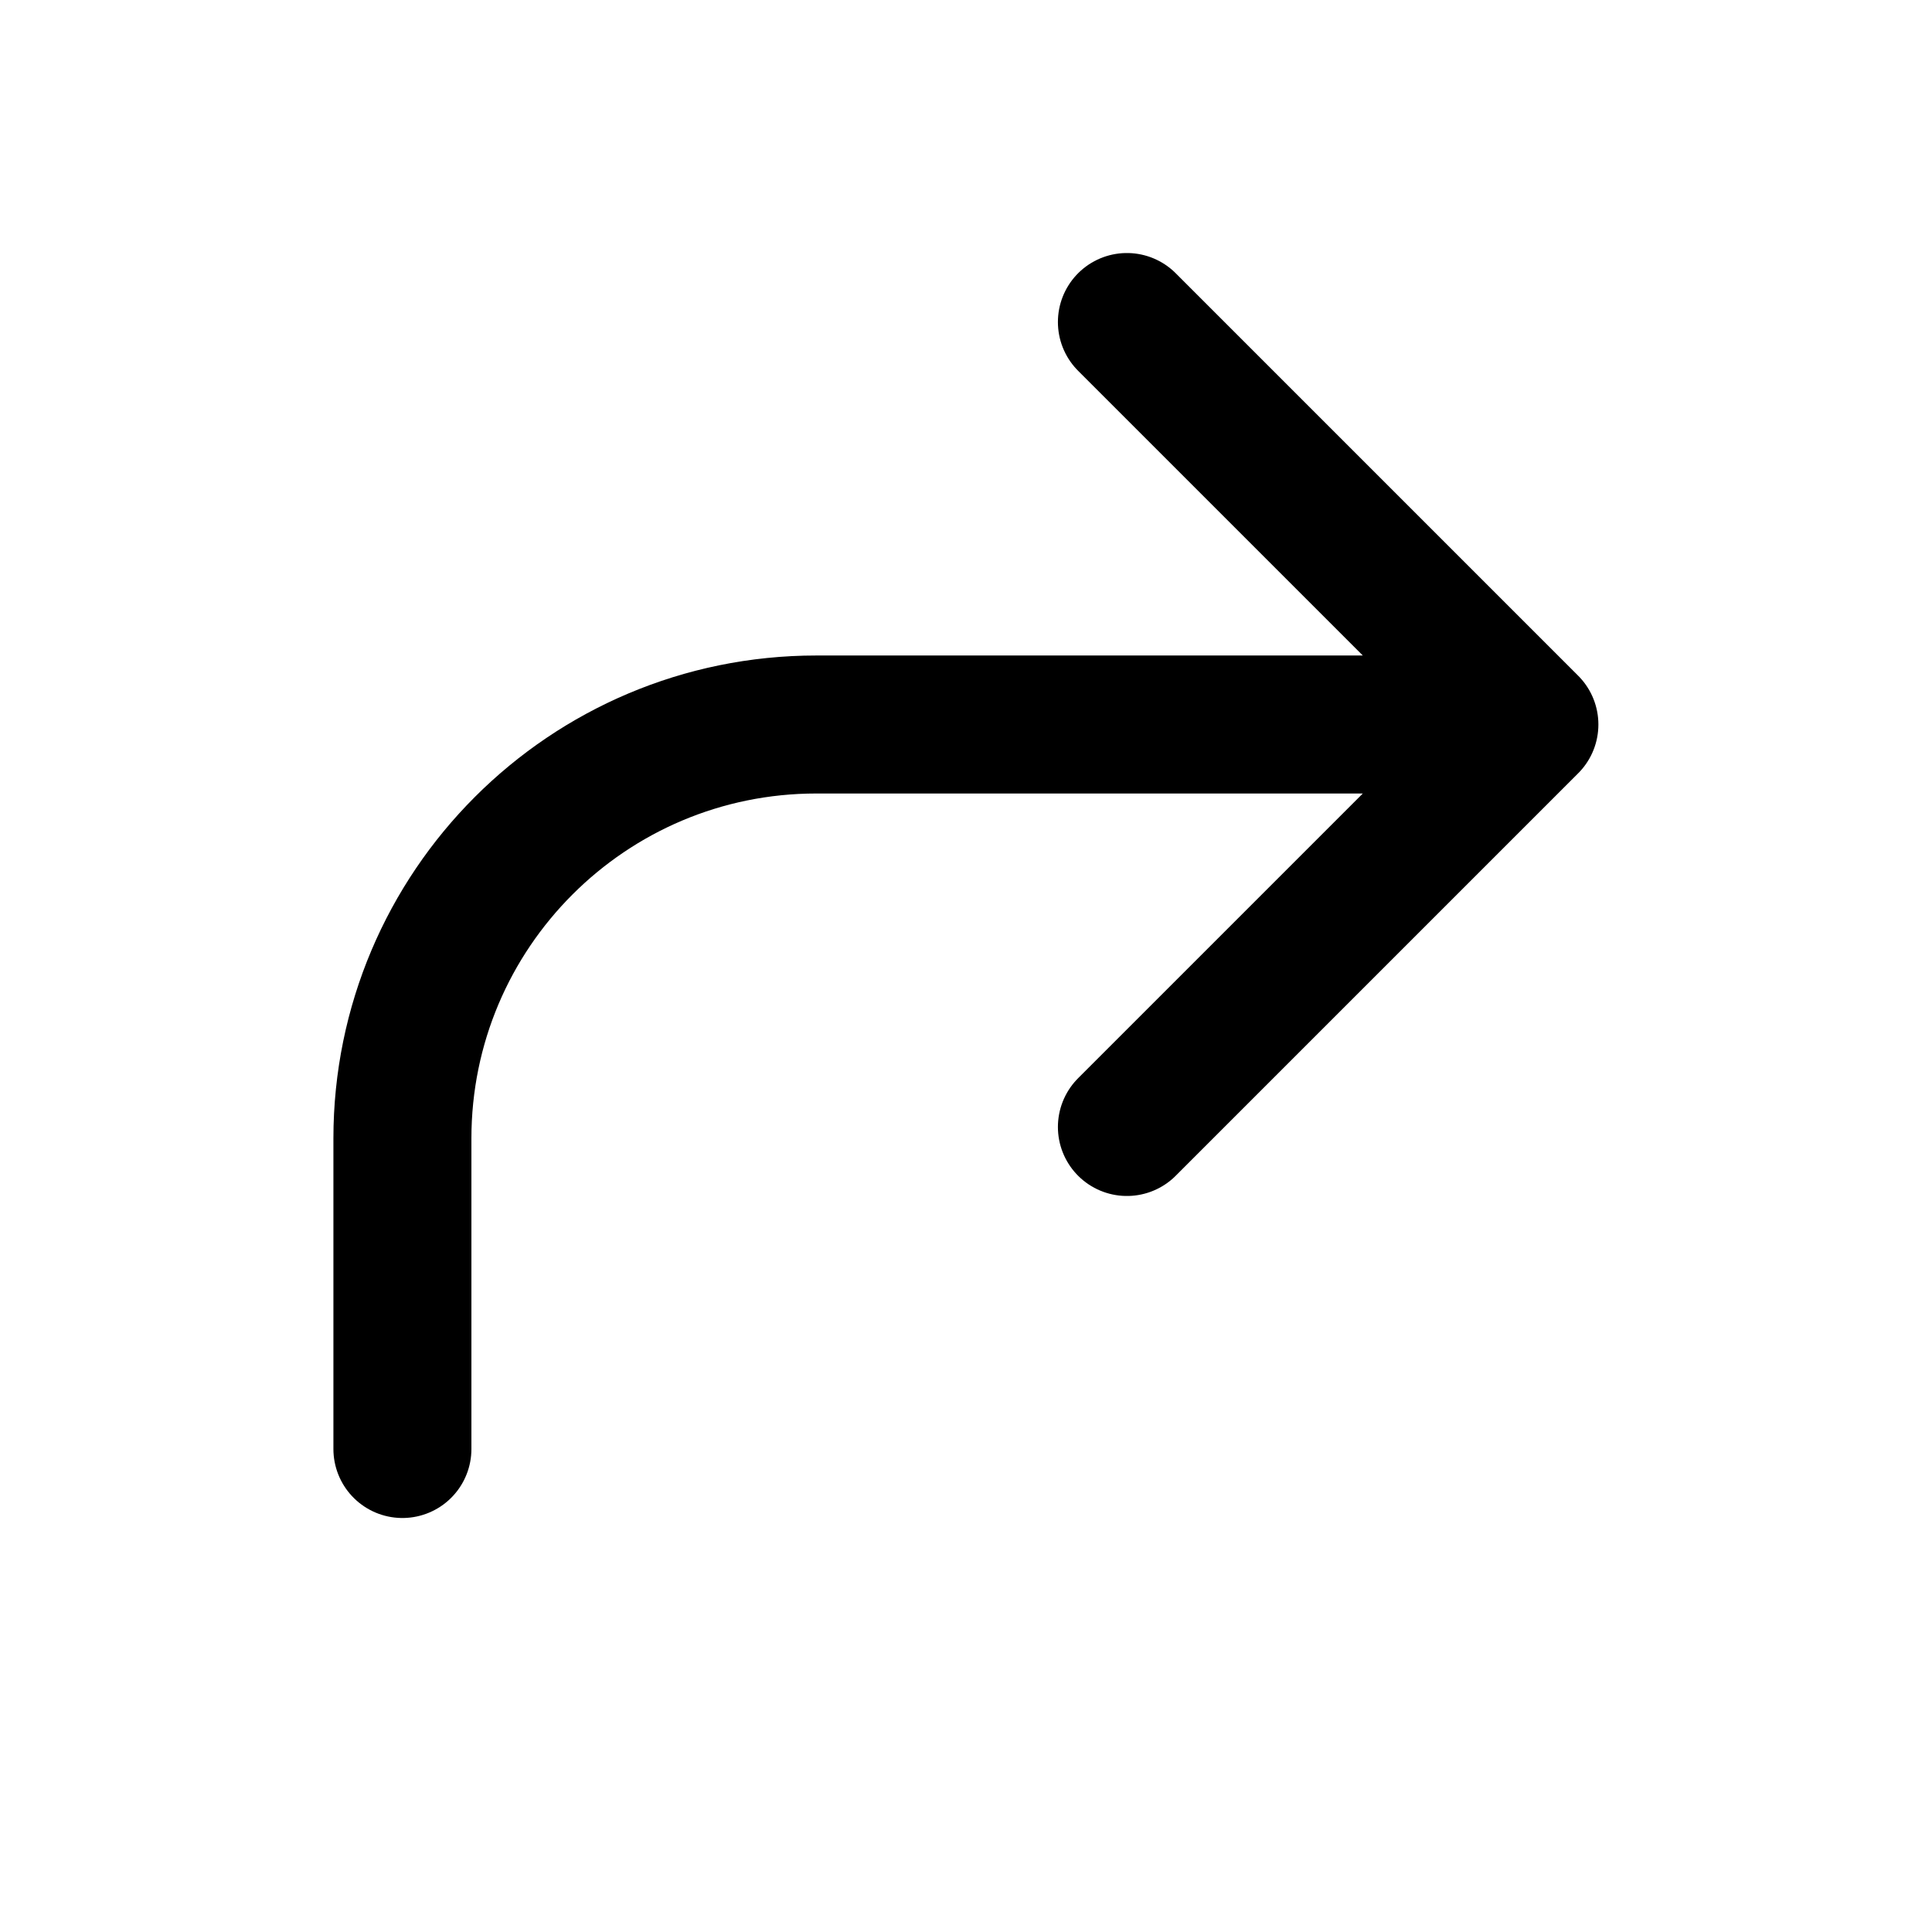 <svg width="28" height="28" viewBox="0 0 28 28" fill="none" xmlns="http://www.w3.org/2000/svg">
<path d="M22.165 10.5L11.832 10.5C8.518 10.5 5.832 13.186 5.832 16.5L5.832 21M22.165 10.5L16.332 4.667M22.165 10.5L16.332 16.333" stroke="black" stroke-width="2" stroke-linecap="round" stroke-linejoin="round"/>
</svg>
